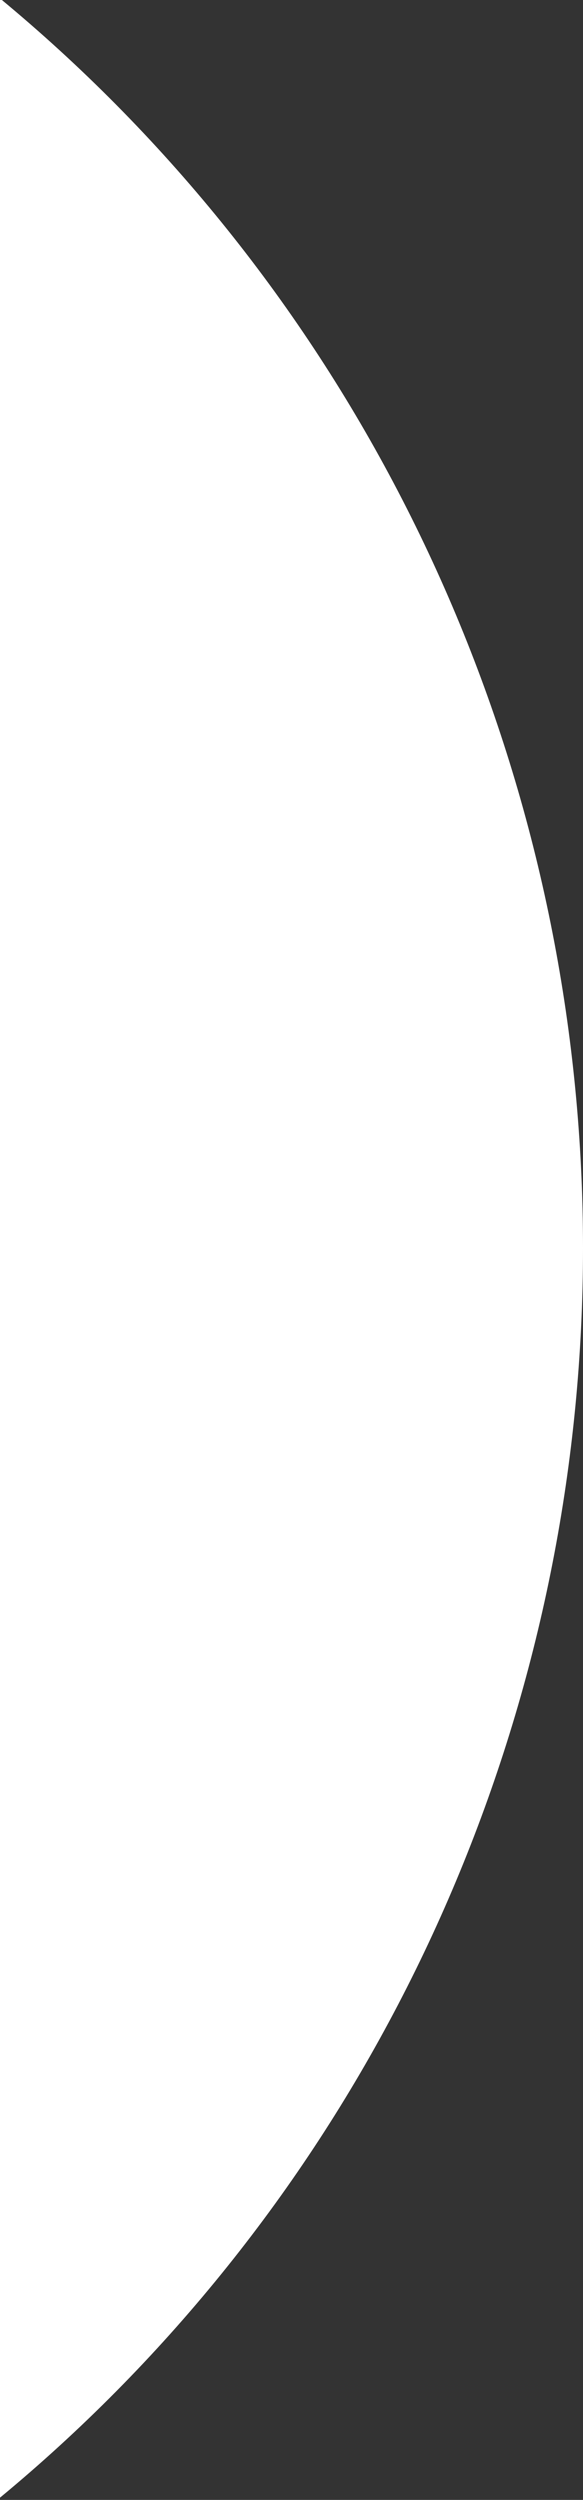 <svg width="153" height="655" viewBox="0 0 153 655" fill="none" xmlns="http://www.w3.org/2000/svg">
<rect x="0" y="0" width="153" height="655" fill="#333333" stroke="none"/>
<g clip-path="url(#clip0_487_21688)">
<ellipse cx="-259" cy="327" rx="412" ry="421" fill="white"/>
</g>
<defs>
<clipPath id="clip0_487_21688">
<rect width="153" height="655" fill="white"/>
</clipPath>
</defs>
</svg>
